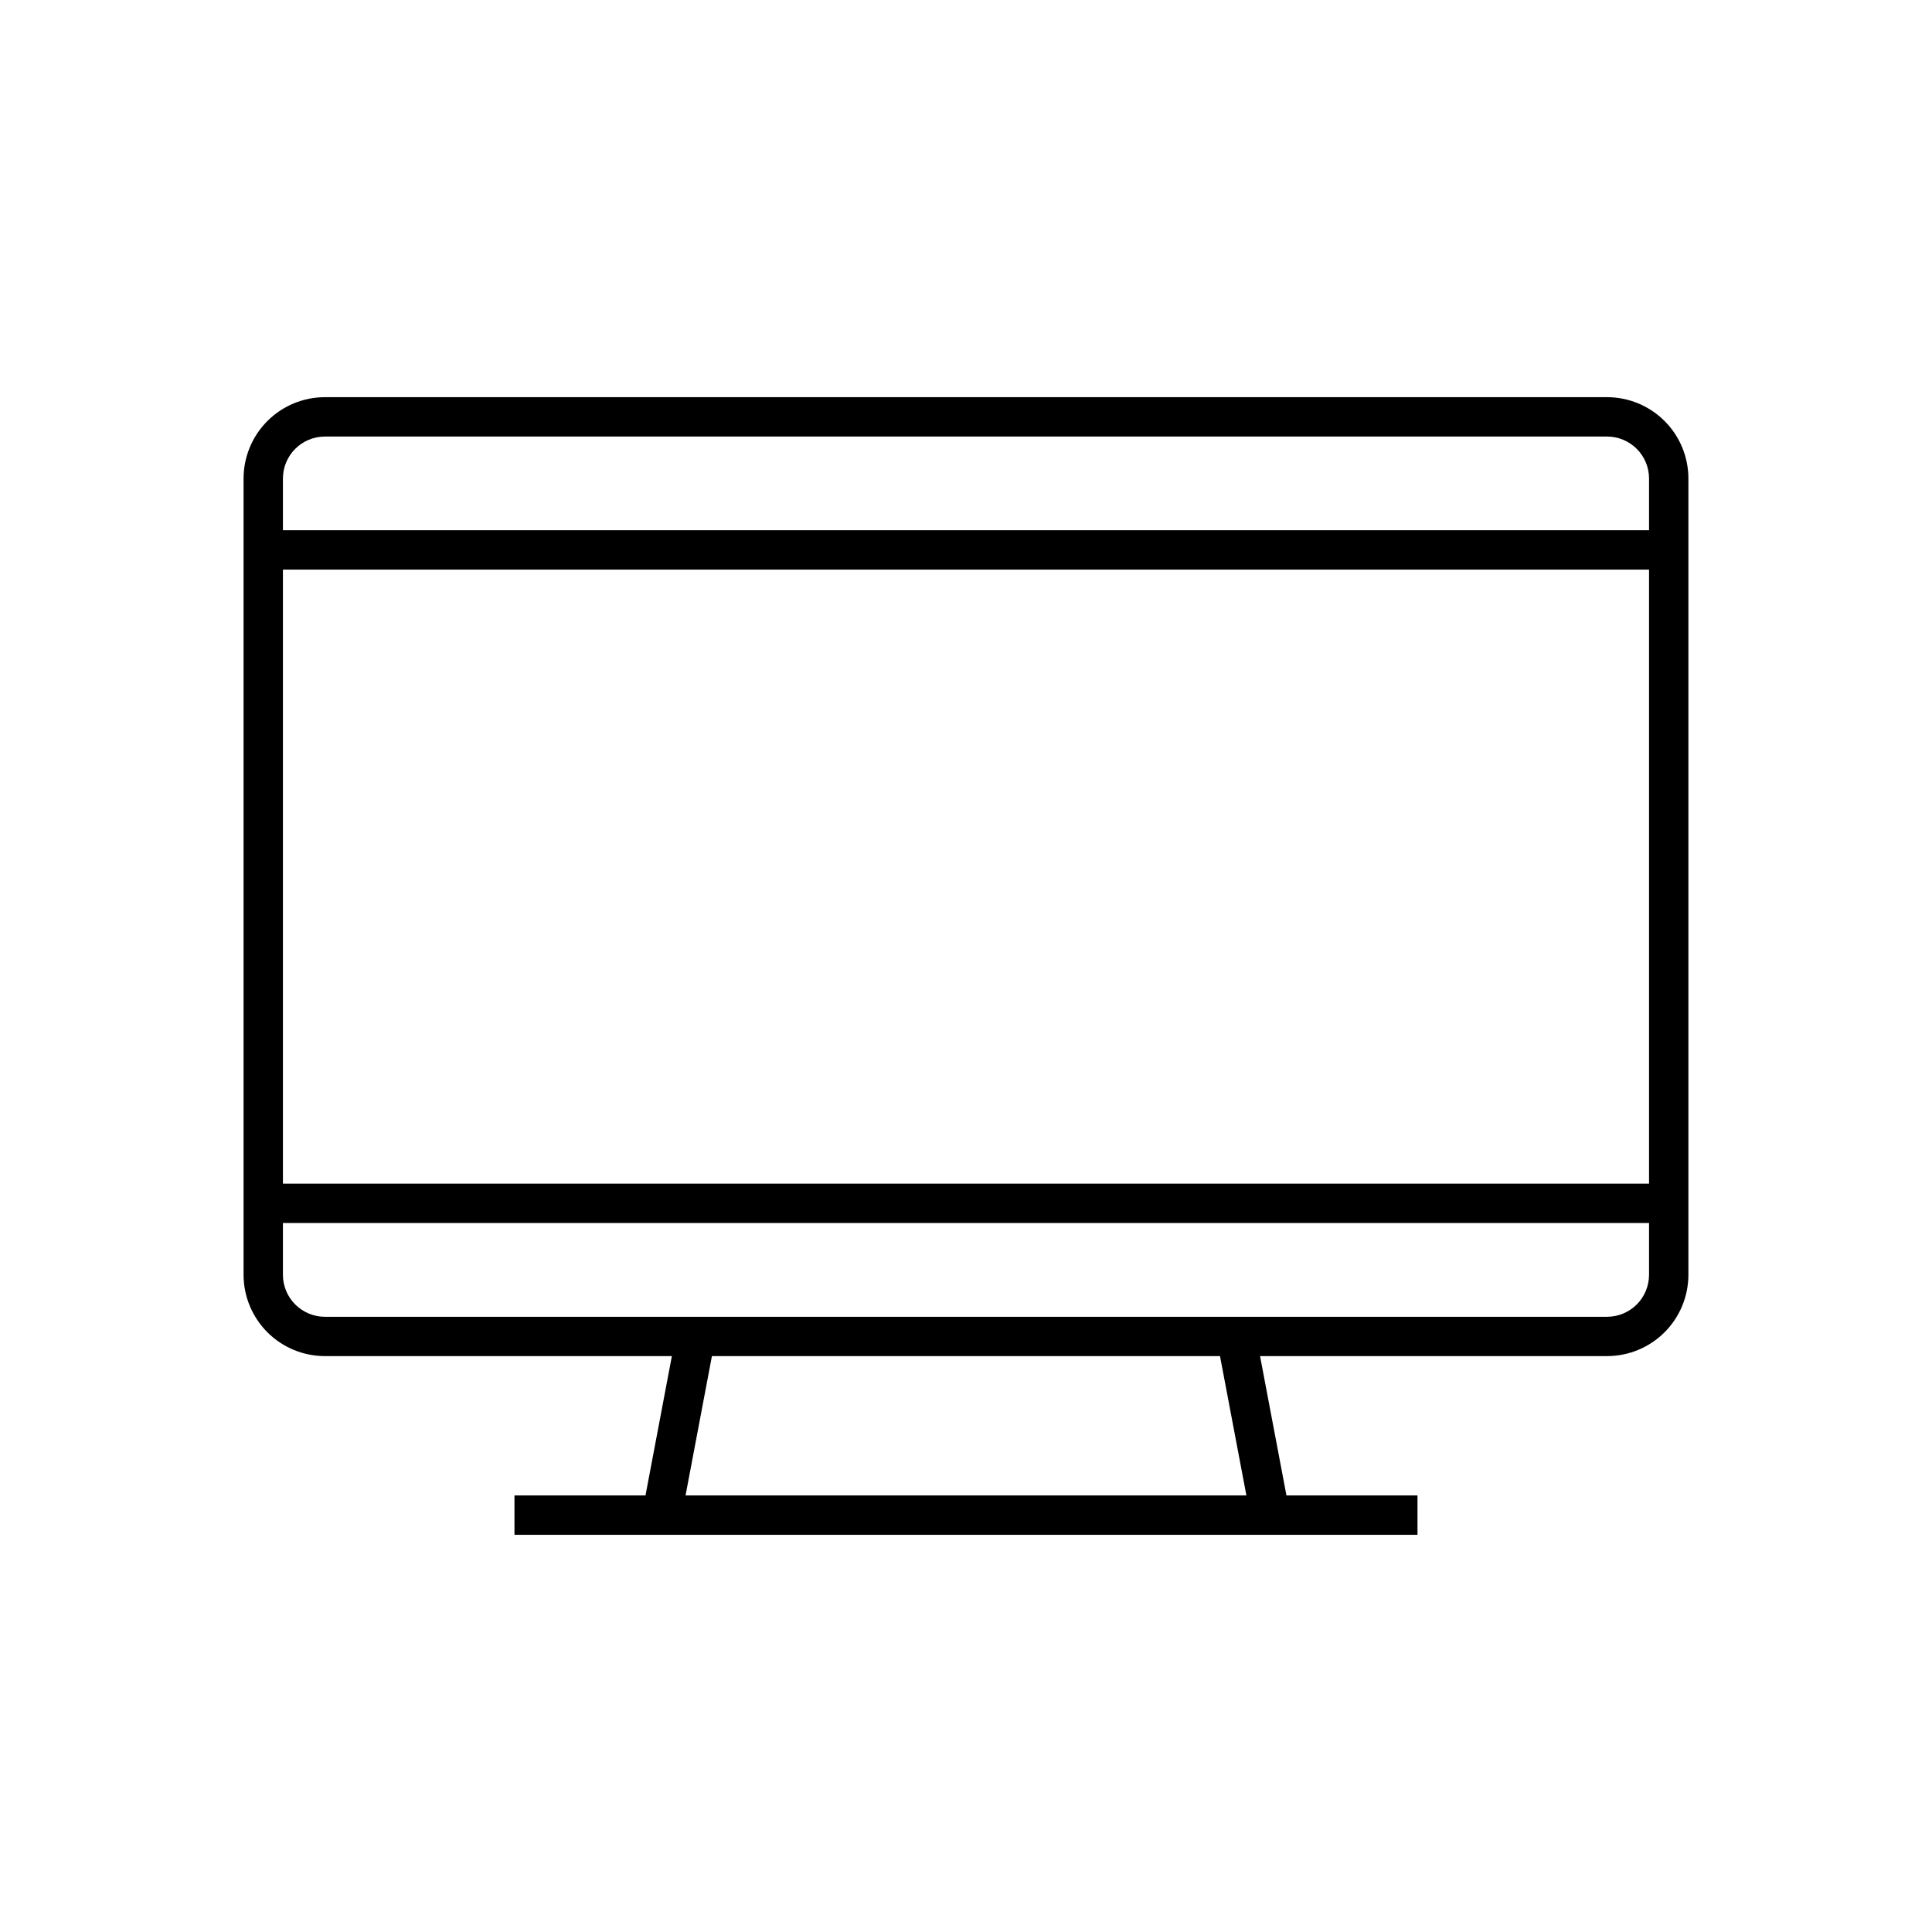 <?xml version="1.0" encoding="UTF-8"?>
<!-- Uploaded to: ICON Repo, www.svgrepo.com, Generator: ICON Repo Mixer Tools -->
<svg fill="#000000" width="800px" height="800px" version="1.1" viewBox="144 144 512 512" xmlns="http://www.w3.org/2000/svg">
 <g>
  <path d="m569.88 503.38h-339.77c-5.719 0-11.203-2.269-15.246-6.312-4.043-4.047-6.316-9.531-6.316-15.25v-211c0-5.719 2.273-11.203 6.316-15.246 4.043-4.043 9.527-6.316 15.246-6.316h339.77c5.719 0 11.203 2.273 15.246 6.316 4.047 4.043 6.316 9.527 6.316 15.246v211c0 5.719-2.269 11.203-6.316 15.25-4.043 4.043-9.527 6.312-15.246 6.312zm-339.77-243.69c-6.148 0-11.133 4.984-11.133 11.133v211c0 2.953 1.172 5.785 3.262 7.875 2.086 2.086 4.918 3.262 7.871 3.262h339.77c2.953 0 5.785-1.176 7.875-3.262 2.086-2.09 3.258-4.922 3.258-7.875v-211c0-6.148-4.984-11.133-11.133-11.133z"/>
  <path d="m213.74 284.52h372.46v10.43h-372.46z"/>
  <path d="m213.74 457.68h372.46v10.43h-372.46z"/>
  <path d="m314.26 544.55 8.977-47.422 10.246 1.941-8.977 47.422z"/>
  <path d="m466.5 499.09 10.246-1.941 8.984 47.422-10.246 1.941z"/>
  <path d="m280.34 540.31h239.31v10.43h-239.31z"/>
 </g>
</svg>
